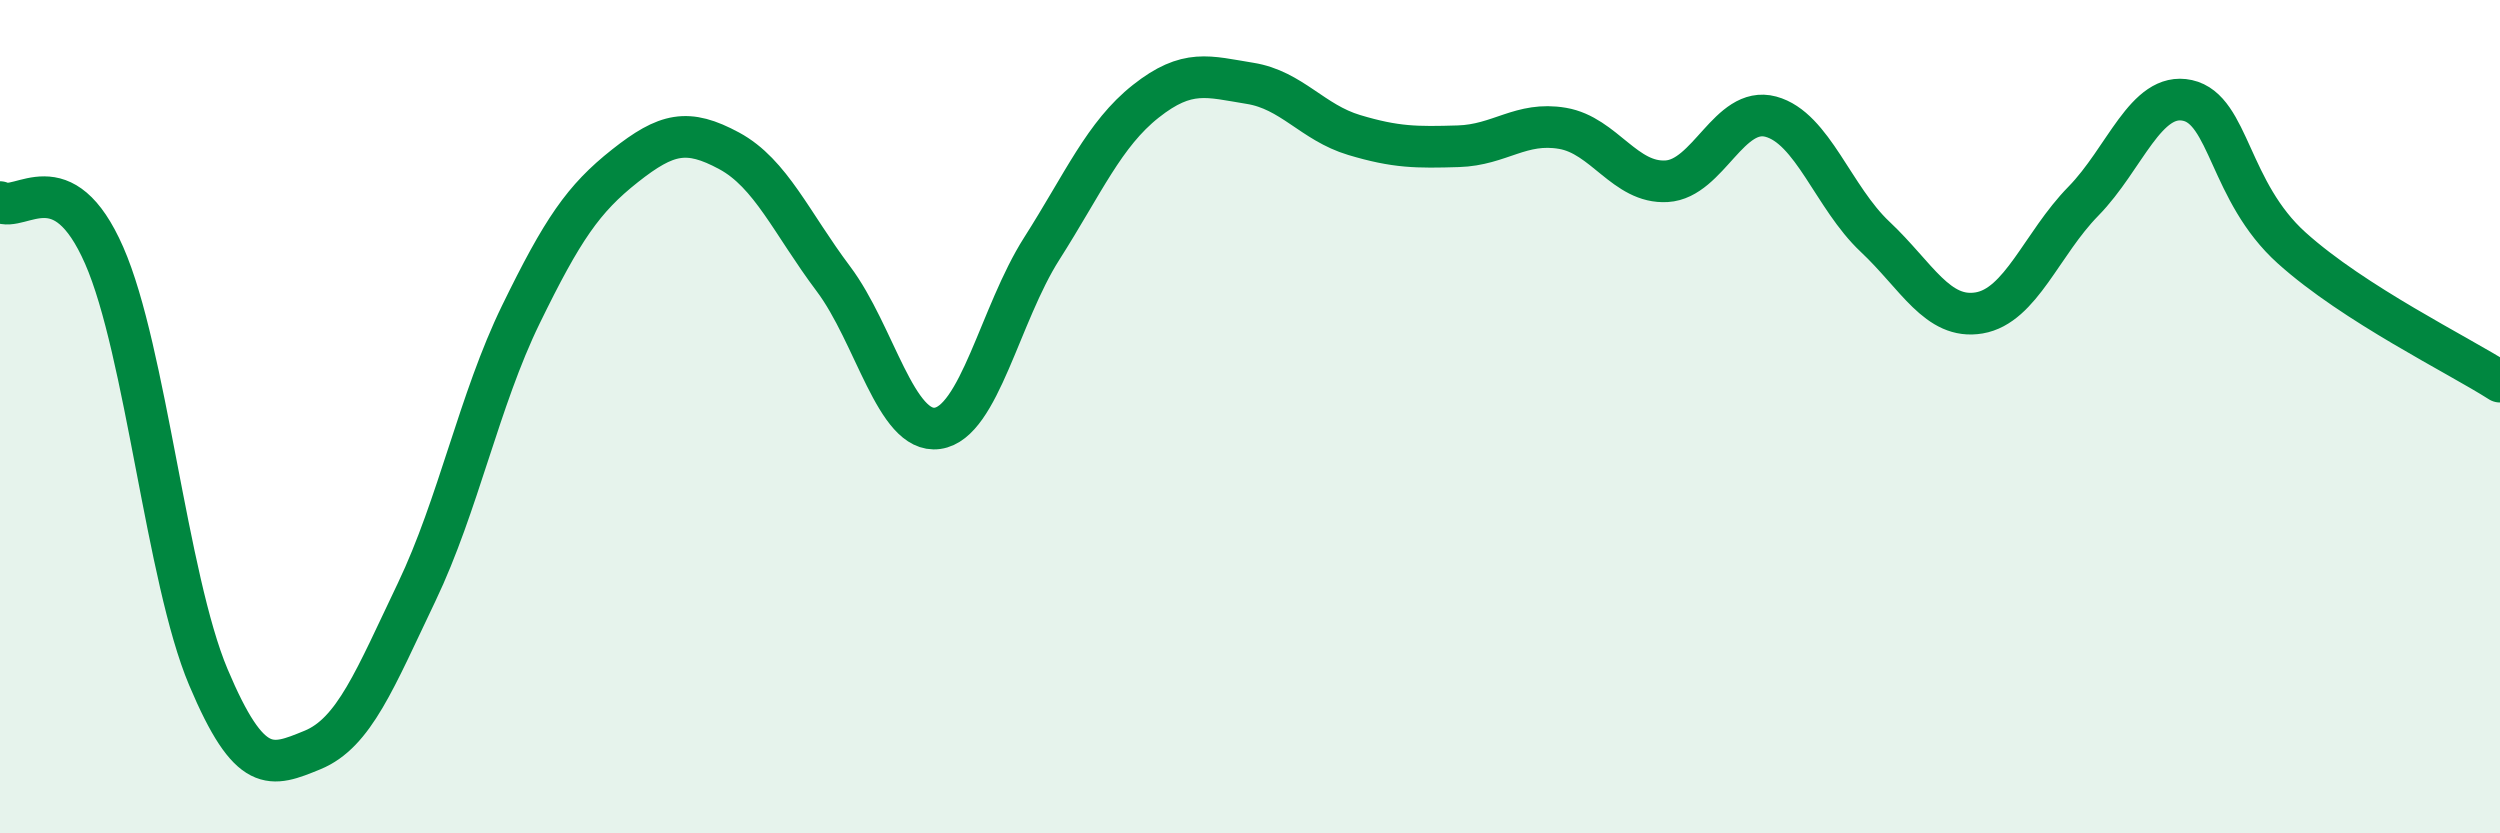 
    <svg width="60" height="20" viewBox="0 0 60 20" xmlns="http://www.w3.org/2000/svg">
      <path
        d="M 0,4.85 C 0.5,5.11 1.5,3.85 2.5,6.13 C 3.5,8.41 4,13.88 5,16.25 C 6,18.62 6.5,18.41 7.5,18 C 8.5,17.59 9,16.3 10,14.21 C 11,12.12 11.5,9.6 12.5,7.55 C 13.5,5.5 14,4.77 15,3.98 C 16,3.19 16.5,3.08 17.5,3.62 C 18.5,4.16 19,5.36 20,6.69 C 21,8.02 21.5,10.42 22.5,10.28 C 23.5,10.14 24,7.54 25,5.97 C 26,4.4 26.5,3.22 27.5,2.43 C 28.5,1.64 29,1.84 30,2 C 31,2.16 31.5,2.94 32.5,3.24 C 33.5,3.54 34,3.54 35,3.51 C 36,3.48 36.5,2.91 37.5,3.08 C 38.5,3.25 39,4.41 40,4.35 C 41,4.29 41.5,2.53 42.5,2.8 C 43.5,3.07 44,4.74 45,5.68 C 46,6.62 46.5,7.68 47.5,7.51 C 48.5,7.34 49,5.85 50,4.83 C 51,3.81 51.5,2.19 52.5,2.41 C 53.5,2.63 53.5,4.6 55,5.95 C 56.5,7.3 59,8.52 60,9.16L60 20L0 20Z"
        fill="#008740"
        opacity="0.1"
        stroke-linecap="round"
        stroke-linejoin="round"
      />
      <path
        d="M 0,4.85 C 0.5,5.11 1.5,3.85 2.5,6.13 C 3.5,8.41 4,13.88 5,16.25 C 6,18.62 6.5,18.41 7.5,18 C 8.5,17.59 9,16.3 10,14.21 C 11,12.12 11.5,9.6 12.5,7.55 C 13.5,5.5 14,4.77 15,3.98 C 16,3.19 16.5,3.08 17.5,3.62 C 18.5,4.16 19,5.36 20,6.69 C 21,8.02 21.5,10.42 22.5,10.28 C 23.5,10.14 24,7.54 25,5.97 C 26,4.4 26.5,3.22 27.5,2.43 C 28.5,1.64 29,1.84 30,2 C 31,2.16 31.5,2.94 32.5,3.24 C 33.5,3.54 34,3.54 35,3.51 C 36,3.48 36.5,2.91 37.5,3.08 C 38.5,3.25 39,4.41 40,4.35 C 41,4.29 41.5,2.53 42.5,2.8 C 43.5,3.07 44,4.74 45,5.68 C 46,6.62 46.5,7.68 47.5,7.51 C 48.5,7.34 49,5.85 50,4.83 C 51,3.81 51.5,2.19 52.5,2.41 C 53.5,2.63 53.5,4.6 55,5.95 C 56.5,7.3 59,8.52 60,9.16"
        stroke="#008740"
        stroke-width="1"
        fill="none"
        stroke-linecap="round"
        stroke-linejoin="round"
      />
    </svg>
  